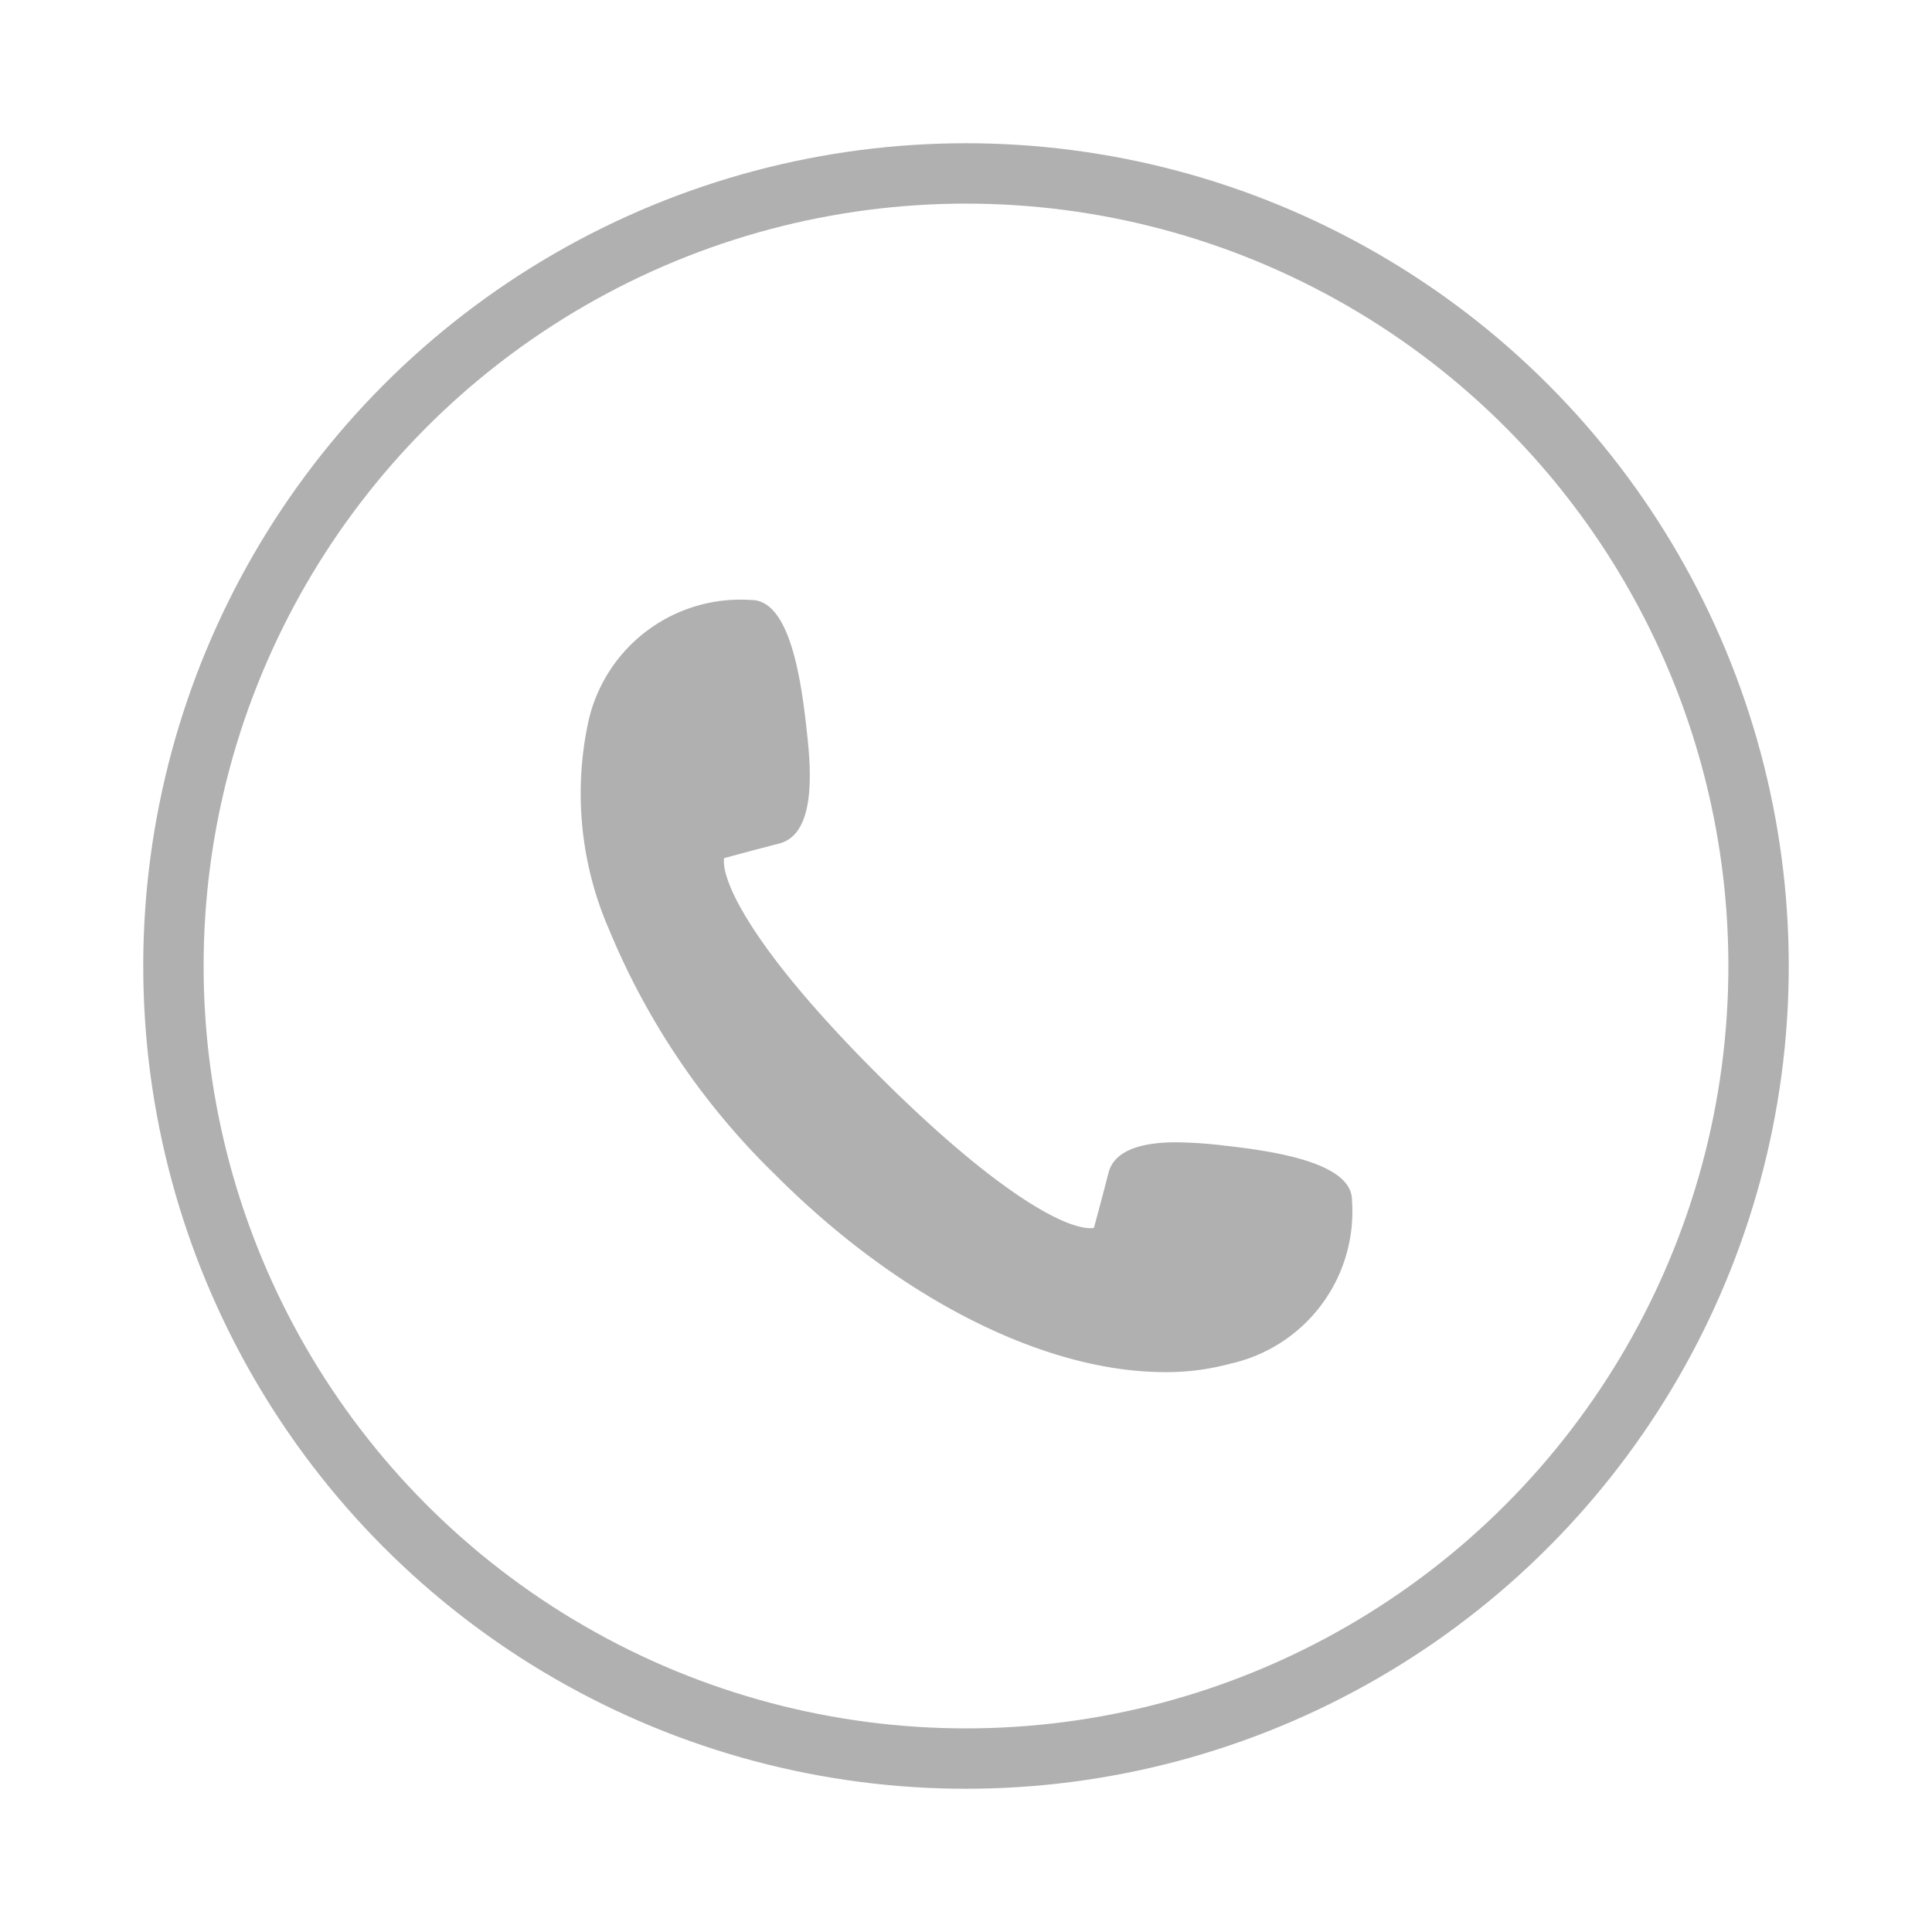 <svg id="Base" xmlns="http://www.w3.org/2000/svg" viewBox="0 0 64 64"><defs><style>.cls-1{fill:#b0b0b0;}.cls-2{fill:none;stroke:#b0b0b0;stroke-miterlimit:10;stroke-width:2px;}</style></defs><path class="cls-1" d="M40.613,37.956l-.059-.007A14.357,14.357,0,0,0,38.975,37.84c-1.323,0-2.082.34-2.254,1.01-.222.861-.411,1.558-.484,1.826a.667.667,0,0,1-.114.009c-.947 0-3.296-1.338-7.051-5.093-4.472-4.472-5.186-6.593-5.084-7.165.268-.073.964-.262,1.826-.484,1.291-.333,1.027-2.698.9-3.835l-.007-.058c-.199-1.792-.602-4.174-1.82-4.174a5.162,5.162,0,0,0-5.396,4.023A11.29,11.29,0,0,0,20.197,30.841a24.204,24.204,0,0,0,5.518,8.107c4.074,4.073,8.886,6.505,12.874,6.505h0a8.052,8.052,0,0,0,2.175-.281,5.162,5.162,0,0,0,4.023-5.396C44.807,38.563,42.414,38.156,40.613,37.956Z"/><circle class="cls-2" cx="32" cy="32" r="26.255"/></svg>